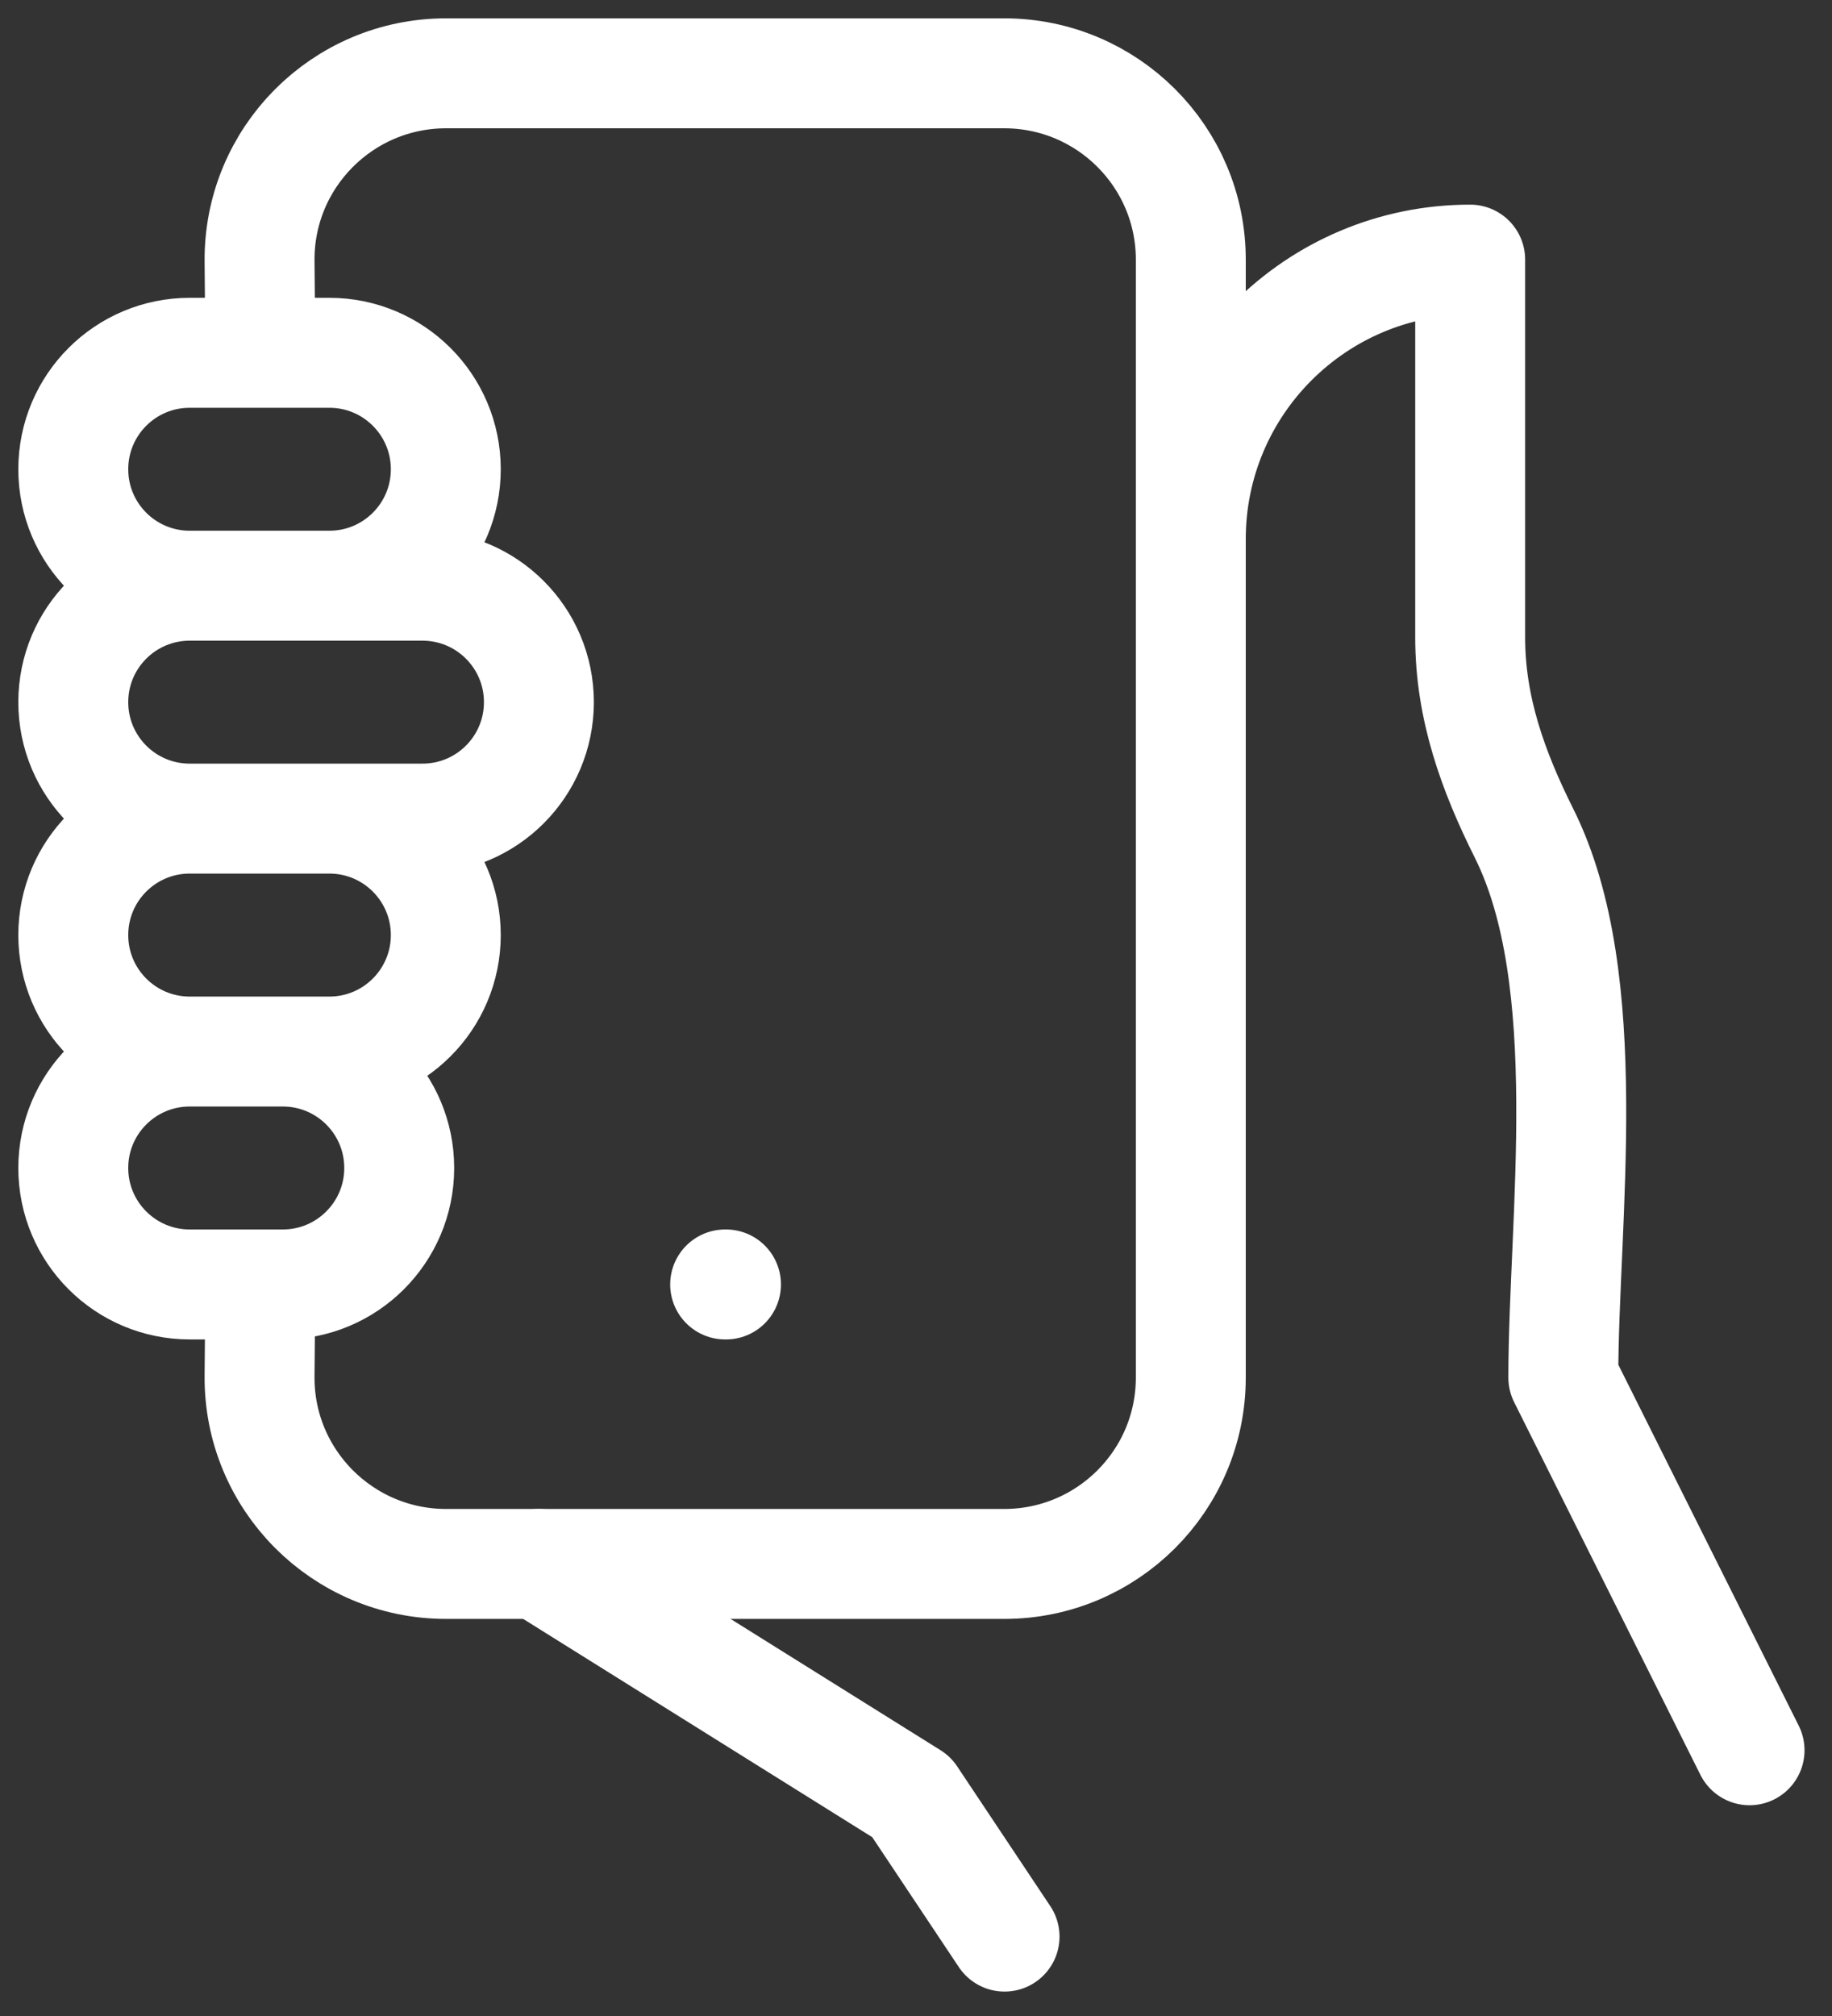 <svg width="50" height="55" viewBox="0 0 50 55" fill="none" xmlns="http://www.w3.org/2000/svg">
<rect x="0" y="0" width="50" height="55" fill="#333333" stroke="none"/>
<g id="Group 62">
<path id="Vector" d="M14.709 42.667L24.875 49.021L27.417 52.834M47.75 47.75L42.667 37.584C42.667 33.267 43.6 26.741 41.593 22.729C40.747 21.035 40.125 19.319 40.125 17.392V7.083C35.914 7.083 32.5 10.497 32.5 14.709" stroke="white" stroke-width="3" stroke-linecap="round" stroke-linejoin="round"/>
<path id="Vector_2" d="M7.106 35.042L7.084 37.538C7.058 40.363 9.346 42.667 12.177 42.667H27.407C30.22 42.667 32.5 40.391 32.5 37.583V7.083C32.5 4.276 30.22 2 27.407 2H12.176C9.345 2 7.058 4.304 7.084 7.13L7.106 9.625" stroke="white" stroke-width="3" stroke-linejoin="round"/>
<path id="Vector_3" d="M5.177 15.979H8.99C10.744 15.979 12.167 14.557 12.167 12.802C12.167 11.047 10.744 9.625 8.99 9.625H5.177C3.422 9.625 2 11.047 2 12.802C2 14.557 3.422 15.979 5.177 15.979ZM5.177 15.979H11.531C13.286 15.979 14.708 17.402 14.708 19.156C14.708 20.911 13.286 22.333 11.531 22.333H5.177M5.177 15.979C3.422 15.979 2 17.402 2 19.156C2 20.911 3.422 22.333 5.177 22.333M5.177 22.333H8.99C10.744 22.333 12.167 23.756 12.167 25.51C12.167 27.265 10.744 28.688 8.99 28.688H5.177M5.177 22.333C3.422 22.333 2 23.756 2 25.51C2 27.265 3.422 28.688 5.177 28.688M5.177 28.688H7.719C9.473 28.688 10.896 30.11 10.896 31.865C10.896 33.619 9.473 35.042 7.719 35.042H5.177C3.422 35.042 2 33.619 2 31.865C2 30.11 3.422 28.688 5.177 28.688Z" stroke="white" stroke-width="3" stroke-linejoin="round"/>
<path id="Vector_4" d="M19.791 35.042H19.814" stroke="white" stroke-width="3" stroke-linecap="round" stroke-linejoin="round"/>
</g>
</svg>
